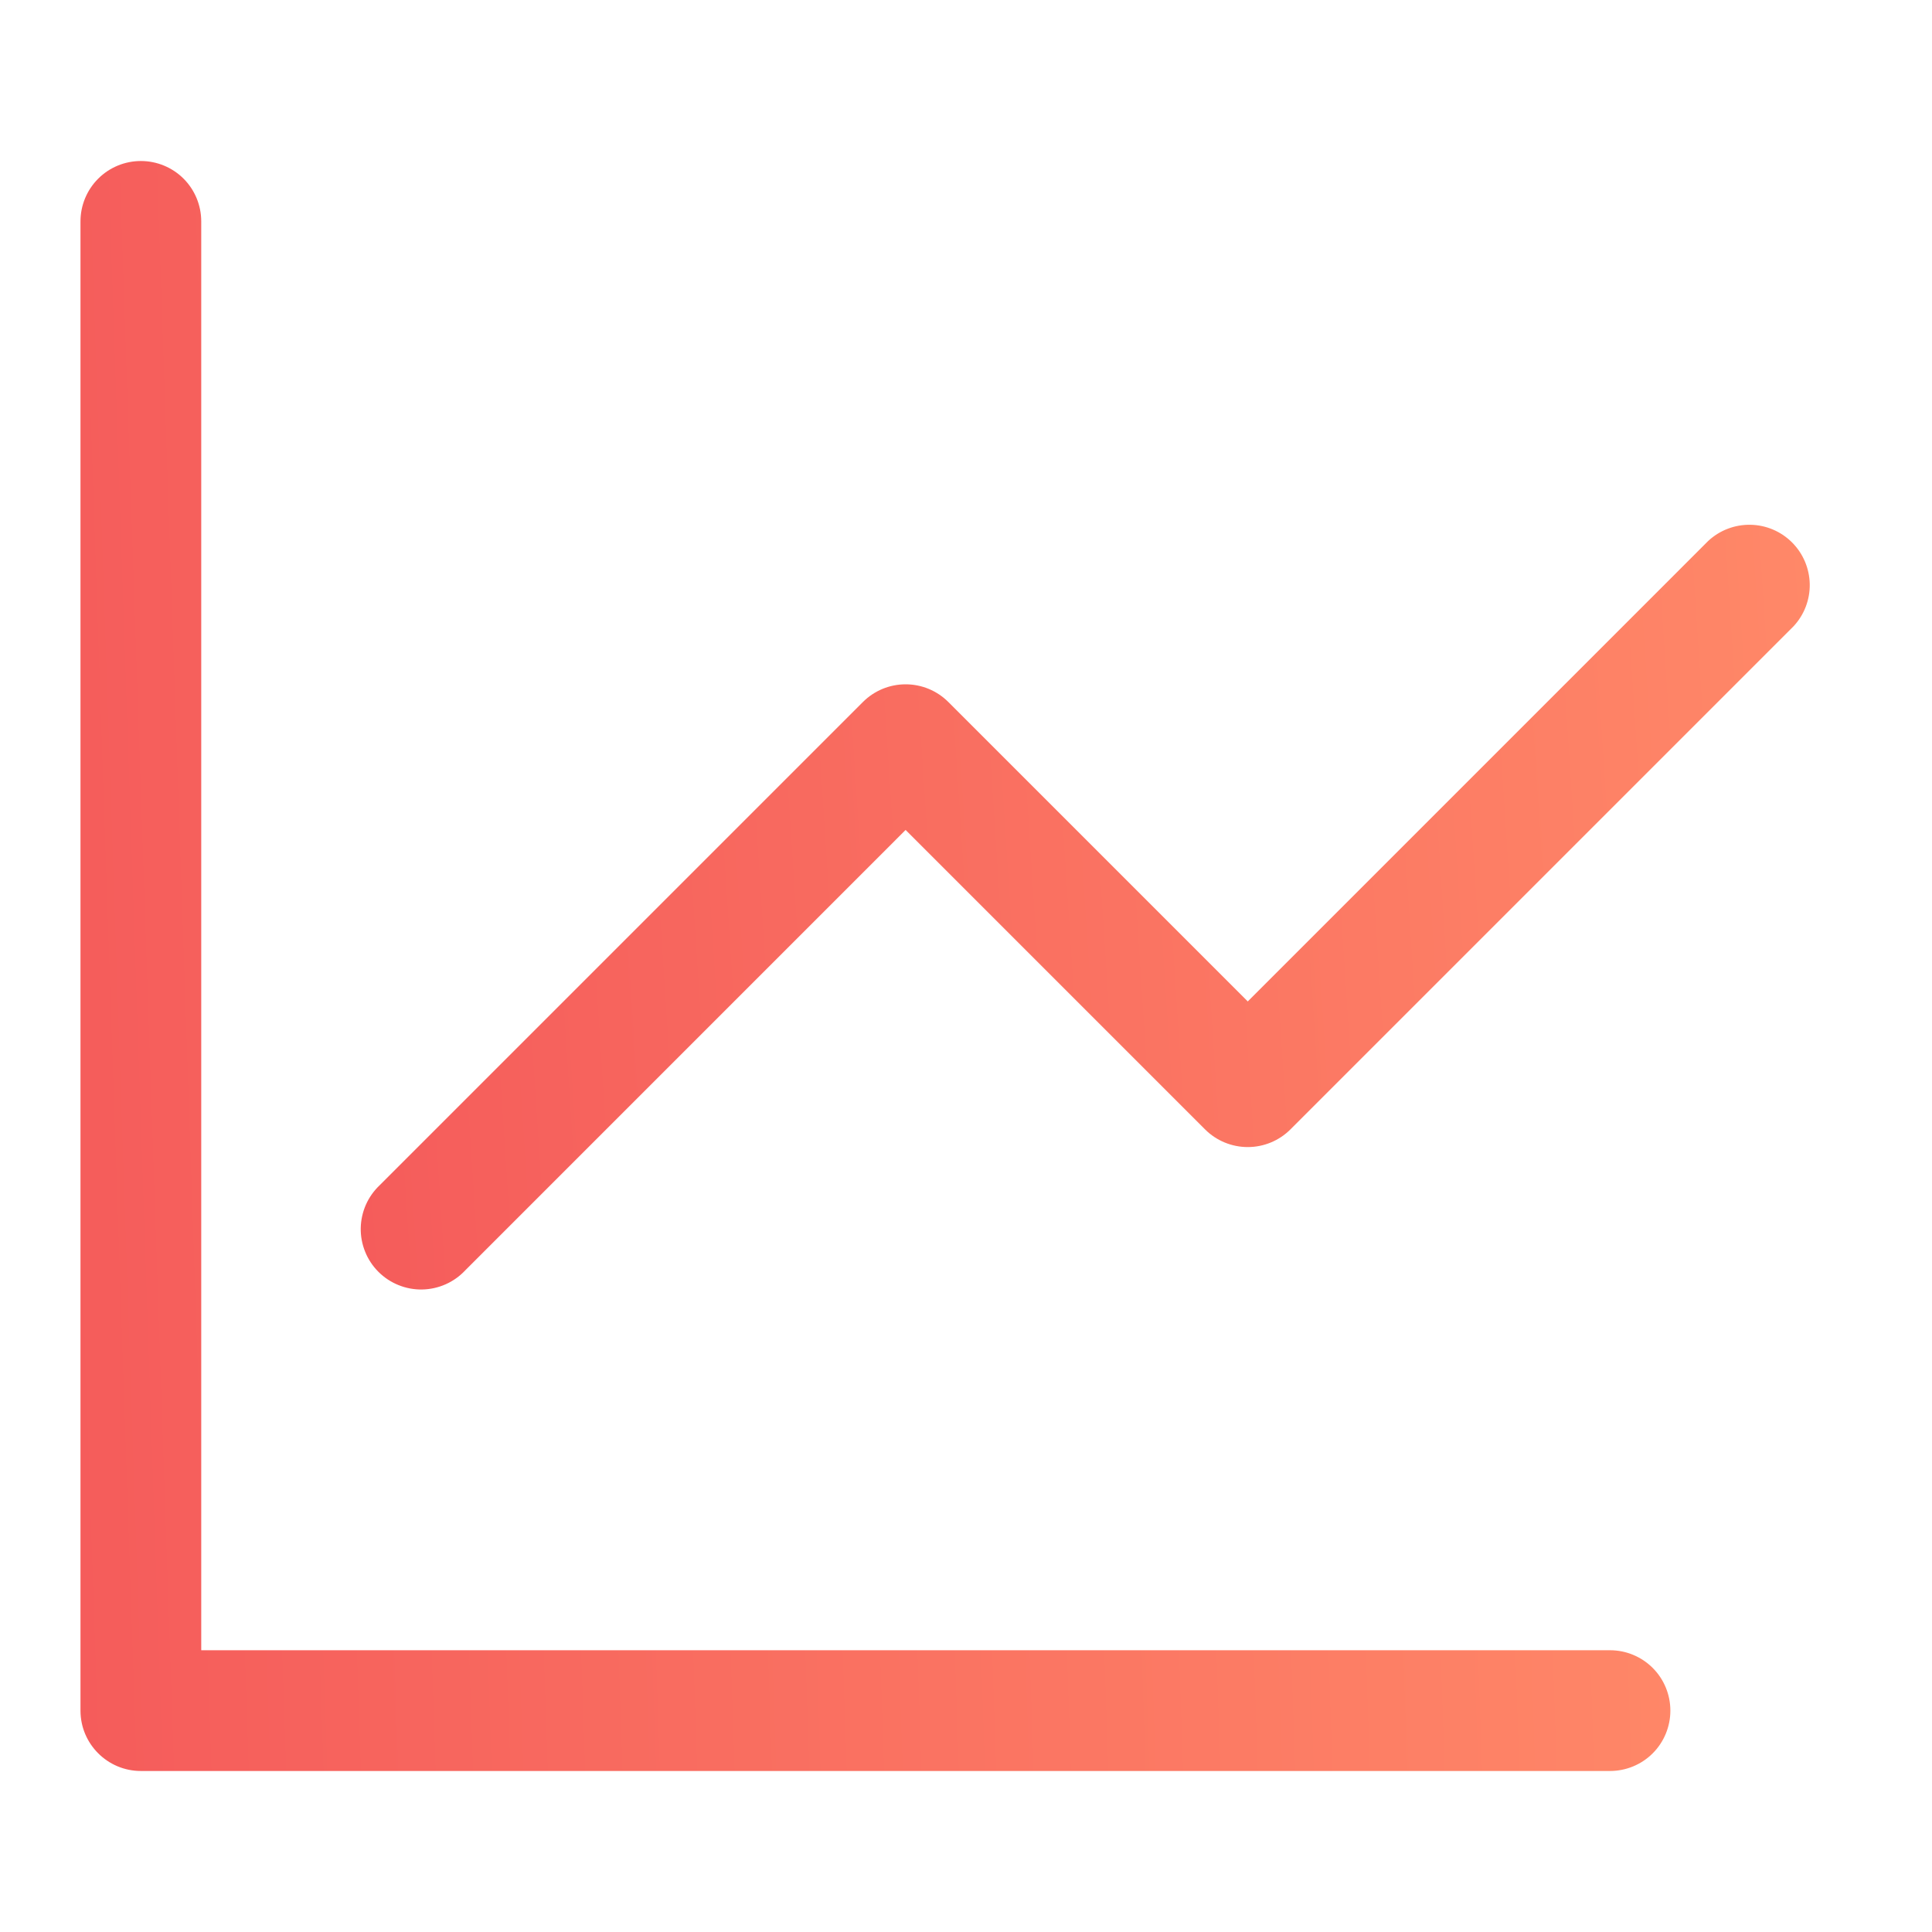 <svg width="50" height="50" viewBox="0 0 50 50" fill="none" xmlns="http://www.w3.org/2000/svg">
<path d="M5.208 5.729C5.208 5.315 5.044 4.917 4.751 4.624C4.458 4.331 4.06 4.167 3.646 4.167C3.232 4.167 2.834 4.331 2.541 4.624C2.248 4.917 2.083 5.315 2.083 5.729V44.271C2.083 45.133 2.784 45.833 3.646 45.833H41.667C42.081 45.833 42.479 45.669 42.772 45.376C43.065 45.083 43.229 44.685 43.229 44.271C43.229 43.856 43.065 43.459 42.772 43.166C42.479 42.873 42.081 42.708 41.667 42.708H5.208V5.729Z" fill="url(#paint0_linear_6018_1927)"/>
<path d="M46.417 16.208C46.693 15.912 46.843 15.52 46.836 15.116C46.828 14.711 46.665 14.325 46.378 14.038C46.092 13.752 45.706 13.588 45.301 13.581C44.896 13.574 44.504 13.724 44.208 14L32.292 25.917L24.542 18.167C24.249 17.874 23.852 17.71 23.437 17.71C23.023 17.71 22.626 17.874 22.333 18.167L9.833 30.667C9.68 30.81 9.557 30.982 9.471 31.174C9.386 31.366 9.34 31.572 9.336 31.782C9.332 31.992 9.371 32.2 9.45 32.395C9.528 32.59 9.645 32.766 9.794 32.915C9.942 33.063 10.119 33.18 10.313 33.258C10.508 33.337 10.716 33.376 10.926 33.372C11.136 33.368 11.343 33.322 11.534 33.237C11.726 33.152 11.899 33.028 12.042 32.875L23.437 21.479L31.187 29.229C31.48 29.522 31.878 29.686 32.292 29.686C32.706 29.686 33.103 29.522 33.396 29.229L46.417 16.208Z" fill="url(#paint1_linear_6018_1927)"/>
<defs>
<linearGradient id="paint0_linear_6018_1927" x1="2.083" y1="45.833" x2="44.596" y2="44.389" gradientUnits="userSpaceOnUse">
<stop stop-color="#F55C5B"/>
<stop offset="1" stop-color="#FF8868"/>
</linearGradient>
<linearGradient id="paint1_linear_6018_1927" x1="9.336" y1="33.372" x2="47.962" y2="30.853" gradientUnits="userSpaceOnUse">
<stop stop-color="#F55C5B"/>
<stop offset="1" stop-color="#FF8868"/>
</linearGradient>
</defs>
</svg>
